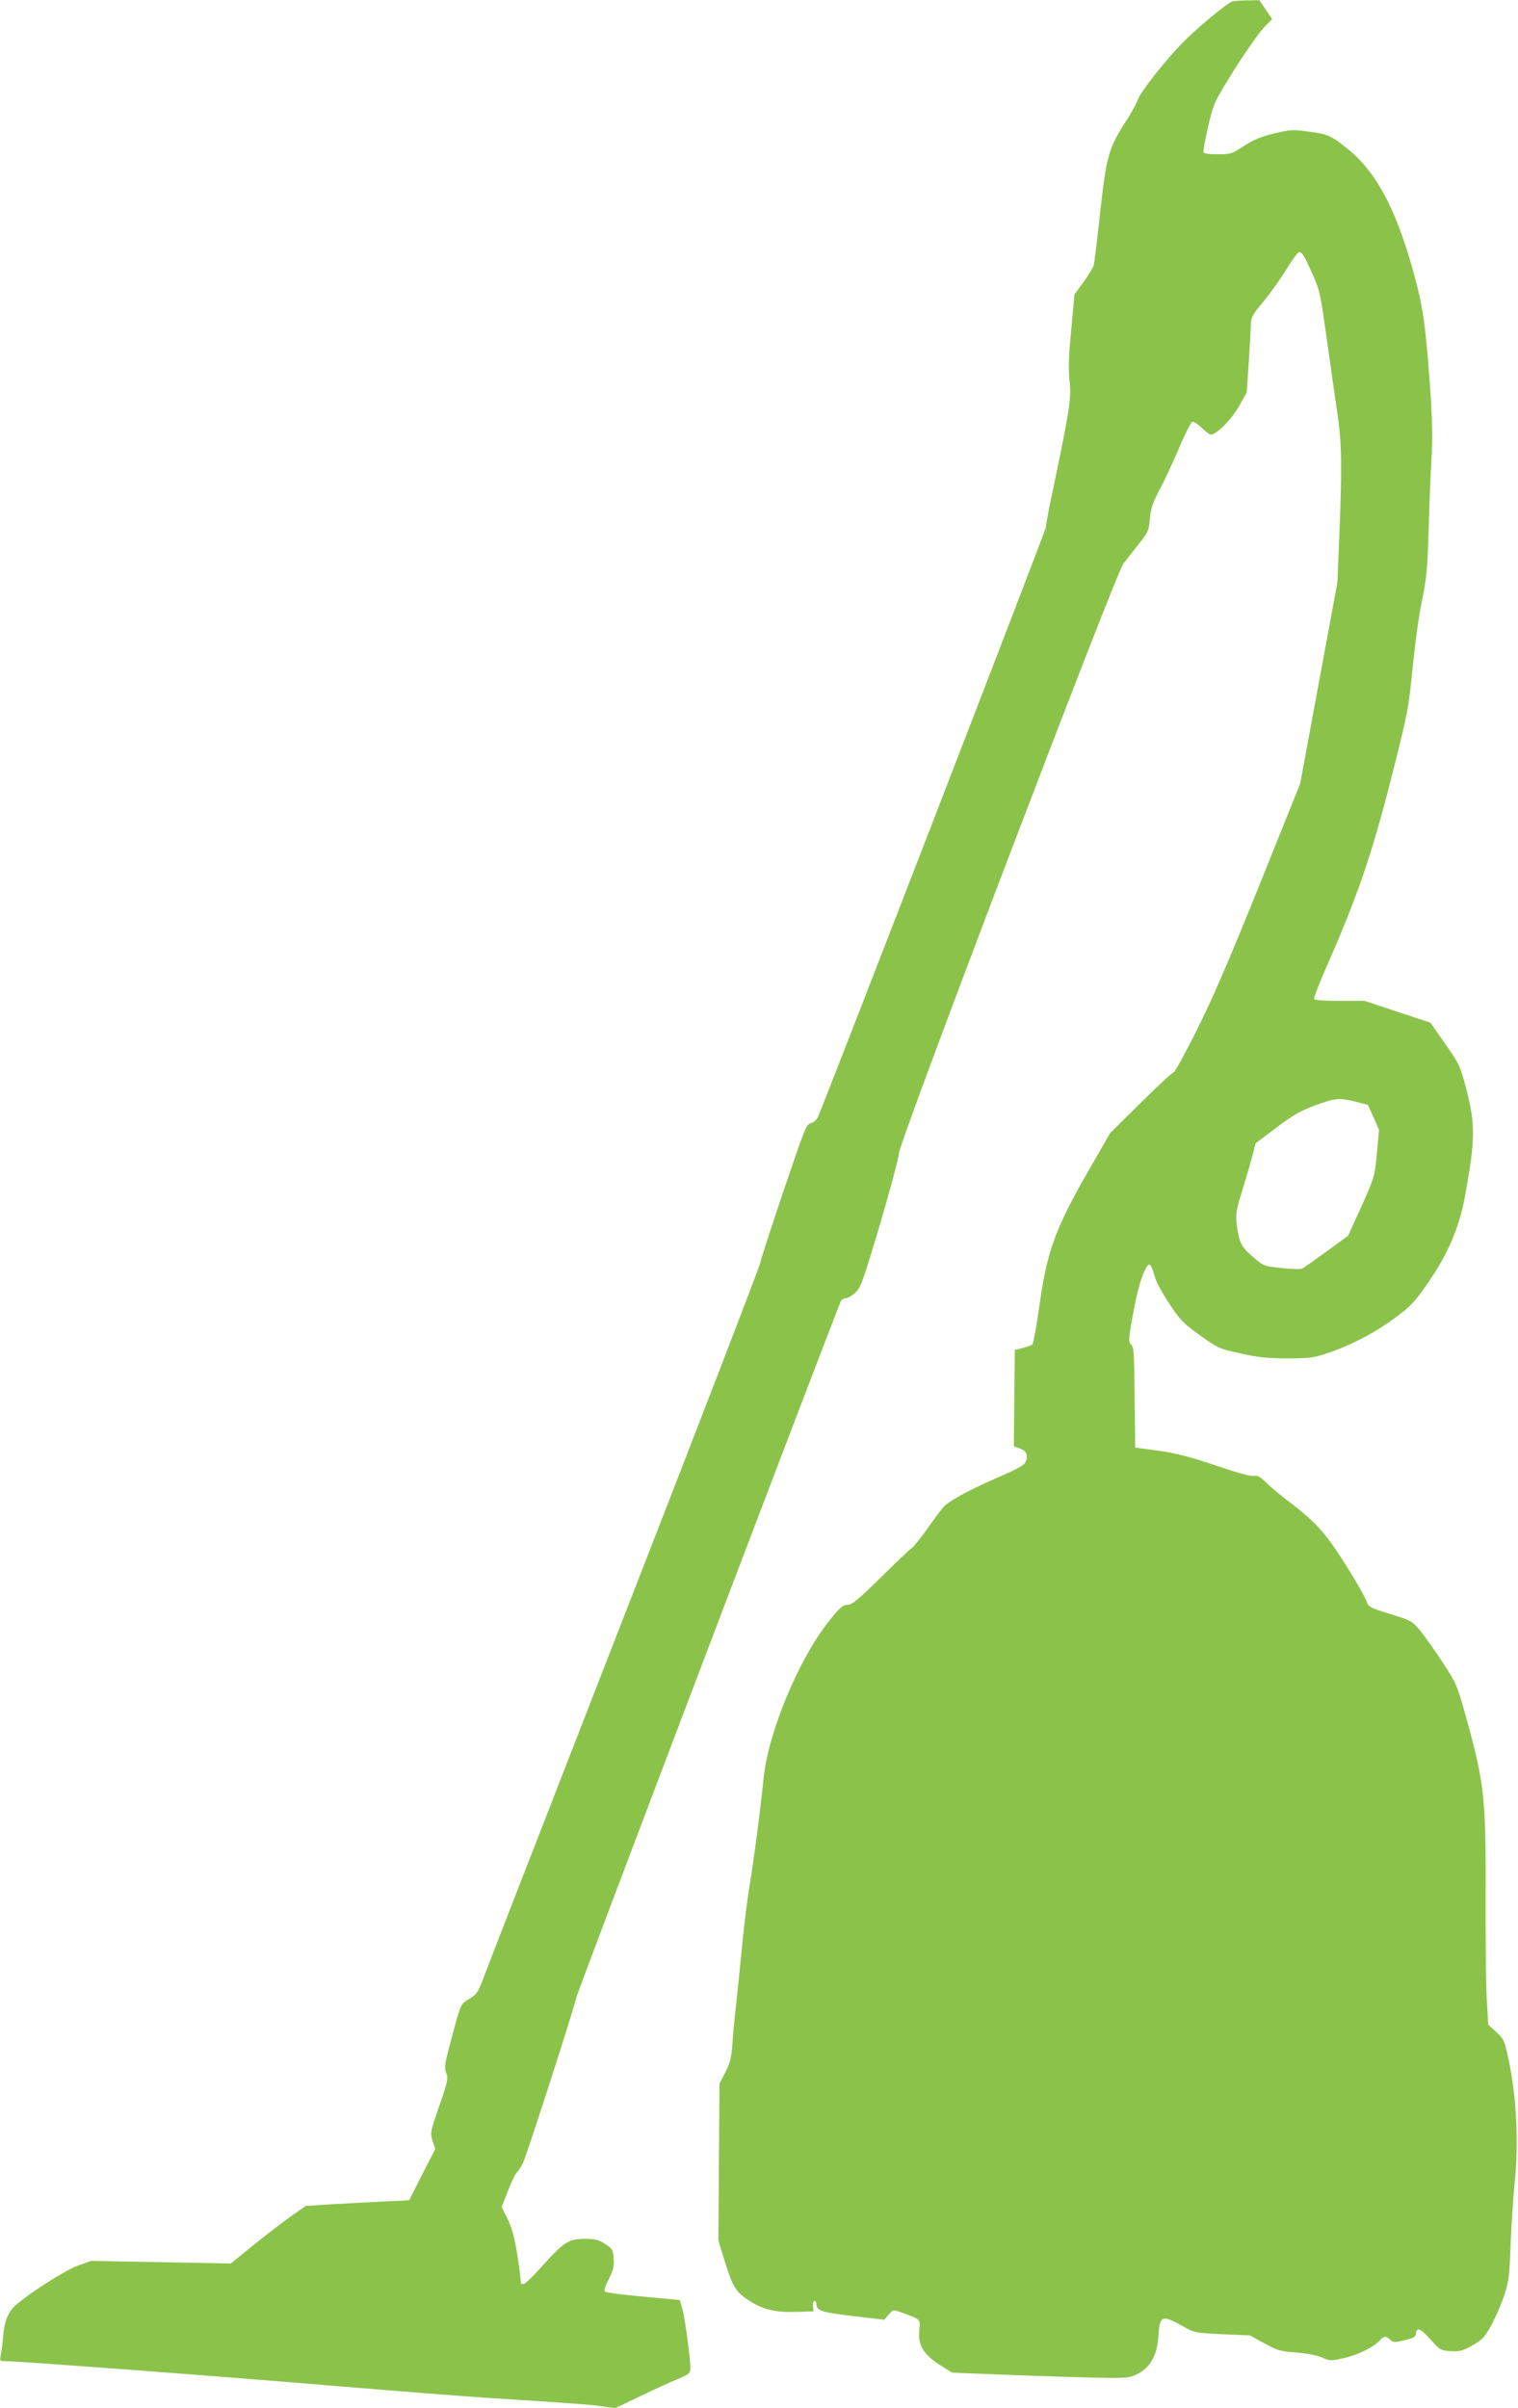 <?xml version="1.0" standalone="no"?>
<!DOCTYPE svg PUBLIC "-//W3C//DTD SVG 20010904//EN"
 "http://www.w3.org/TR/2001/REC-SVG-20010904/DTD/svg10.dtd">
<svg version="1.0" xmlns="http://www.w3.org/2000/svg"
 width="807pt" height="1280pt" viewBox="0 0 807 1280"
 preserveAspectRatio="xMidYMid meet">
<g transform="translate(0,1280) scale(0.1,-0.1)"
fill="#8bc34a" stroke="none">
<path d="M6554 12793 c-26 -5 -189 -140 -271 -224 -95 -99 -222 -260 -234
-299 -7 -19 -36 -73 -66 -119 -88 -136 -101 -179 -134 -476 -15 -143 -31 -270
-34 -283 -3 -13 -27 -53 -54 -90 l-49 -67 -17 -187 c-14 -144 -16 -207 -9
-274 10 -92 2 -146 -96 -614 -17 -80 -30 -153 -30 -163 0 -15 -1181 -3068
-1213 -3137 -7 -13 -23 -27 -37 -30 -23 -5 -34 -33 -143 -355 -65 -193 -122
-368 -126 -390 -5 -22 -333 -875 -731 -1895 -397 -1020 -734 -1885 -747 -1922
-22 -58 -32 -71 -69 -93 -47 -28 -42 -16 -103 -245 -27 -101 -29 -120 -19
-148 12 -30 8 -46 -37 -176 -48 -140 -49 -144 -35 -186 l14 -42 -70 -137 -69
-136 -150 -7 c-82 -4 -206 -11 -275 -15 l-125 -8 -81 -57 c-44 -31 -133 -100
-199 -153 l-118 -96 -371 7 -372 7 -72 -26 c-66 -24 -259 -147 -330 -211 -38
-33 -59 -86 -65 -161 -3 -38 -9 -85 -13 -102 -6 -32 -5 -33 24 -33 70 0 1188
-84 1742 -131 327 -27 696 -56 820 -64 465 -30 547 -36 612 -45 l68 -10 132
63 c73 35 163 76 201 92 62 26 67 30 67 59 0 54 -29 269 -43 316 l-13 45 -194
18 c-107 9 -199 22 -204 27 -6 6 2 31 21 67 24 48 29 67 25 109 -3 47 -7 53
-45 77 -33 22 -53 27 -105 27 -91 0 -112 -14 -237 -153 -43 -48 -84 -87 -91
-87 -8 0 -14 1 -14 3 -18 173 -40 279 -70 339 l-33 67 33 85 c18 47 39 91 46
97 7 6 22 28 33 49 19 37 274 828 284 880 6 33 1397 3692 1409 3708 6 6 18 12
27 12 9 1 30 13 47 28 29 25 40 56 133 367 55 187 100 356 100 375 -2 52 1151
3079 1193 3134 18 23 55 70 83 106 48 60 53 70 58 133 5 55 15 85 50 150 24
45 70 144 103 221 32 76 65 141 72 144 7 2 30 -12 51 -32 20 -20 42 -36 48
-36 30 0 111 81 150 151 l41 74 11 165 c6 91 11 181 11 201 0 31 11 50 66 115
36 44 91 121 122 171 31 51 62 93 68 93 17 0 26 -15 71 -116 39 -86 43 -106
77 -350 20 -143 45 -319 56 -393 23 -152 25 -285 10 -651 l-10 -245 -99 -535
-99 -535 -217 -540 c-157 -390 -249 -603 -331 -767 -63 -126 -119 -228 -125
-228 -6 0 -84 -72 -174 -161 l-163 -161 -130 -226 c-165 -291 -207 -408 -247
-697 -15 -104 -31 -194 -36 -200 -5 -5 -29 -14 -52 -20 l-42 -10 -3 -256 -2
-257 30 -10 c36 -13 47 -35 34 -69 -7 -20 -39 -38 -154 -88 -161 -71 -256
-123 -286 -157 -11 -13 -49 -63 -84 -113 -35 -49 -72 -96 -84 -104 -12 -8 -86
-79 -166 -158 -120 -118 -151 -143 -175 -143 -26 -1 -41 -15 -103 -93 -159
-202 -319 -589 -343 -832 -16 -161 -49 -414 -73 -560 -14 -82 -34 -249 -45
-370 -12 -121 -26 -256 -31 -300 -5 -44 -13 -123 -16 -175 -6 -79 -12 -105
-38 -155 l-31 -60 -3 -417 -3 -417 27 -88 c48 -157 63 -184 136 -231 76 -49
140 -64 260 -60 l83 3 -3 28 c-1 15 2 27 8 27 5 0 10 -6 10 -13 0 -39 23 -47
193 -67 l168 -20 23 27 c23 27 25 27 62 14 111 -40 107 -36 101 -97 -8 -78 23
-129 109 -184 l65 -41 222 -9 c122 -5 332 -12 467 -16 235 -6 247 -5 291 15
72 33 111 100 117 202 7 113 19 118 135 52 57 -32 64 -33 205 -40 l147 -6 76
-42 c69 -38 86 -43 170 -49 56 -5 112 -15 138 -27 41 -18 47 -18 115 -3 74 17
159 58 191 94 22 24 33 25 56 4 16 -15 24 -15 76 -3 47 11 59 18 61 37 5 35
23 27 78 -34 48 -54 53 -57 105 -61 46 -3 62 1 114 29 50 28 66 43 96 96 21
35 52 105 70 155 30 87 33 102 40 292 5 110 14 254 21 320 23 213 10 470 -34
667 -19 90 -24 101 -63 137 l-43 40 -8 133 c-4 73 -7 322 -6 553 2 507 -7 594
-95 915 -56 203 -57 206 -130 319 -41 63 -95 139 -120 170 -45 55 -47 56 -161
92 -106 32 -117 38 -126 65 -5 15 -33 67 -61 114 -151 248 -194 298 -365 428
-41 31 -91 74 -112 95 -29 28 -43 36 -60 32 -15 -4 -91 17 -203 55 -138 47
-209 65 -305 79 l-125 17 -3 269 c-2 230 -5 271 -18 278 -17 10 -15 36 19 212
22 118 60 219 79 213 7 -3 18 -28 25 -57 8 -32 39 -90 79 -150 58 -88 76 -106
164 -169 95 -68 101 -71 216 -96 93 -21 145 -26 249 -26 118 0 140 3 216 29
120 40 250 108 356 187 82 60 102 81 177 189 104 150 165 294 195 460 54 300
55 378 7 563 -33 128 -37 135 -113 244 l-78 112 -175 58 -175 58 -132 0 c-72
0 -134 4 -137 9 -3 5 27 85 68 177 163 370 238 590 340 989 91 358 94 377 116
595 12 124 34 286 50 360 24 116 29 168 35 370 3 129 10 298 15 375 7 103 5
198 -5 355 -26 371 -40 469 -101 680 -89 310 -192 499 -335 615 -93 75 -107
82 -215 96 -84 11 -97 10 -183 -11 -67 -16 -109 -34 -158 -66 -64 -42 -71 -44
-139 -44 -47 0 -74 4 -76 12 -2 6 9 68 25 137 30 125 31 127 139 301 61 96
131 196 156 222 l45 47 -34 50 -34 50 -60 -1 c-33 0 -69 -3 -81 -5z m653
-5849 l65 -17 30 -66 29 -66 -11 -125 c-12 -123 -13 -127 -82 -282 l-71 -156
-115 -84 c-63 -45 -121 -87 -129 -91 -7 -4 -56 -3 -109 3 -96 10 -97 11 -155
61 -62 54 -73 76 -85 179 -5 46 -1 73 28 165 19 61 43 143 54 184 l19 74 110
83 c87 66 129 90 205 118 110 40 128 42 217 20z"/>
</g>
</svg>
